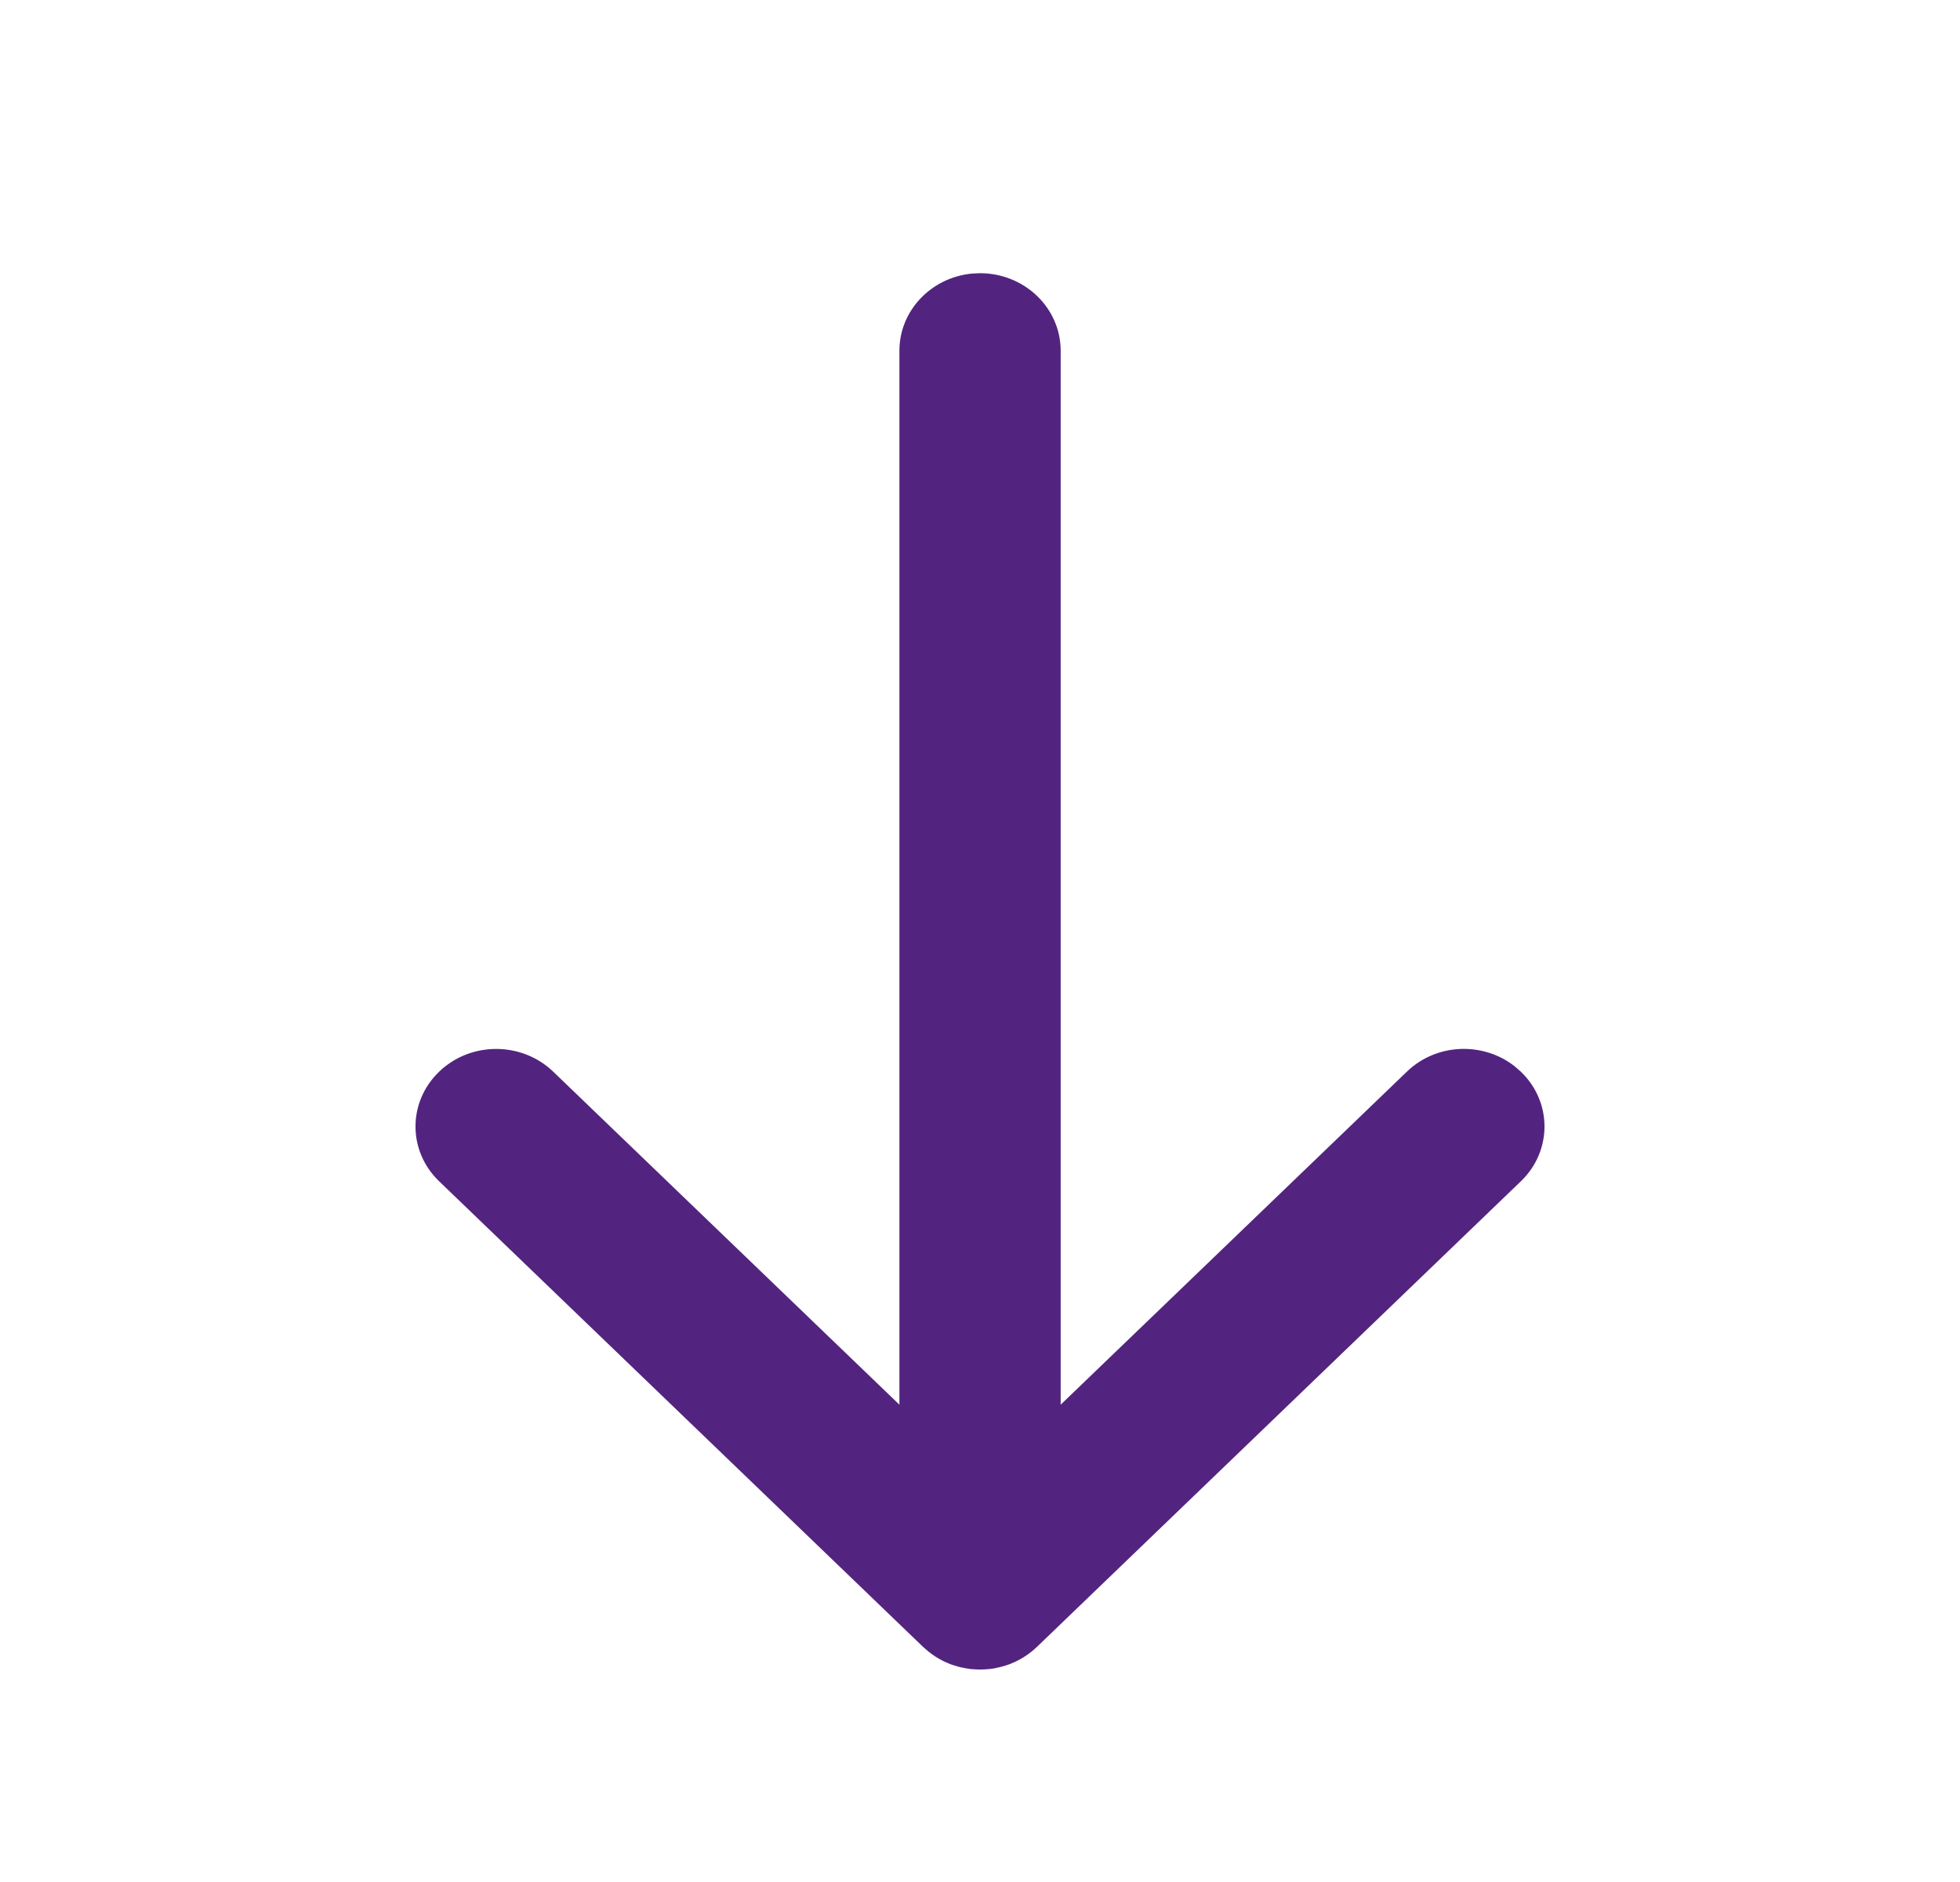<svg width="25" height="24" viewBox="0 0 25 24" fill="none" xmlns="http://www.w3.org/2000/svg">
<path d="M19.398 13.666C19.801 14.052 19.801 14.679 19.398 15.065L13.227 21.001C13.179 21.047 13.126 21.089 13.068 21.126L13.013 21.159L12.981 21.176C12.963 21.185 12.946 21.194 12.927 21.201L12.881 21.221L12.837 21.236L12.781 21.253L12.739 21.263L12.68 21.276L12.63 21.283C12.587 21.288 12.544 21.29 12.5 21.29L12.578 21.287L12.53 21.29L12.5 21.29L12.47 21.29L12.422 21.287C12.404 21.287 12.387 21.285 12.37 21.283L12.32 21.275L12.26 21.263L12.218 21.253L12.163 21.236L12.119 21.221L12.073 21.201C12.054 21.194 12.037 21.185 12.019 21.176L11.987 21.159L11.932 21.126C11.902 21.107 11.874 21.086 11.846 21.064L11.773 21.001L5.602 15.065C5.199 14.679 5.199 14.052 5.602 13.666C6.003 13.28 6.654 13.28 7.056 13.666L11.472 17.913L11.472 4.473C11.472 3.962 11.876 3.54 12.395 3.489L12.5 3.484C13.068 3.484 13.529 3.927 13.529 4.473L13.529 17.913L17.945 13.666C18.319 13.305 18.911 13.281 19.315 13.594L19.398 13.666Z" fill="#52247F"/>
</svg>
